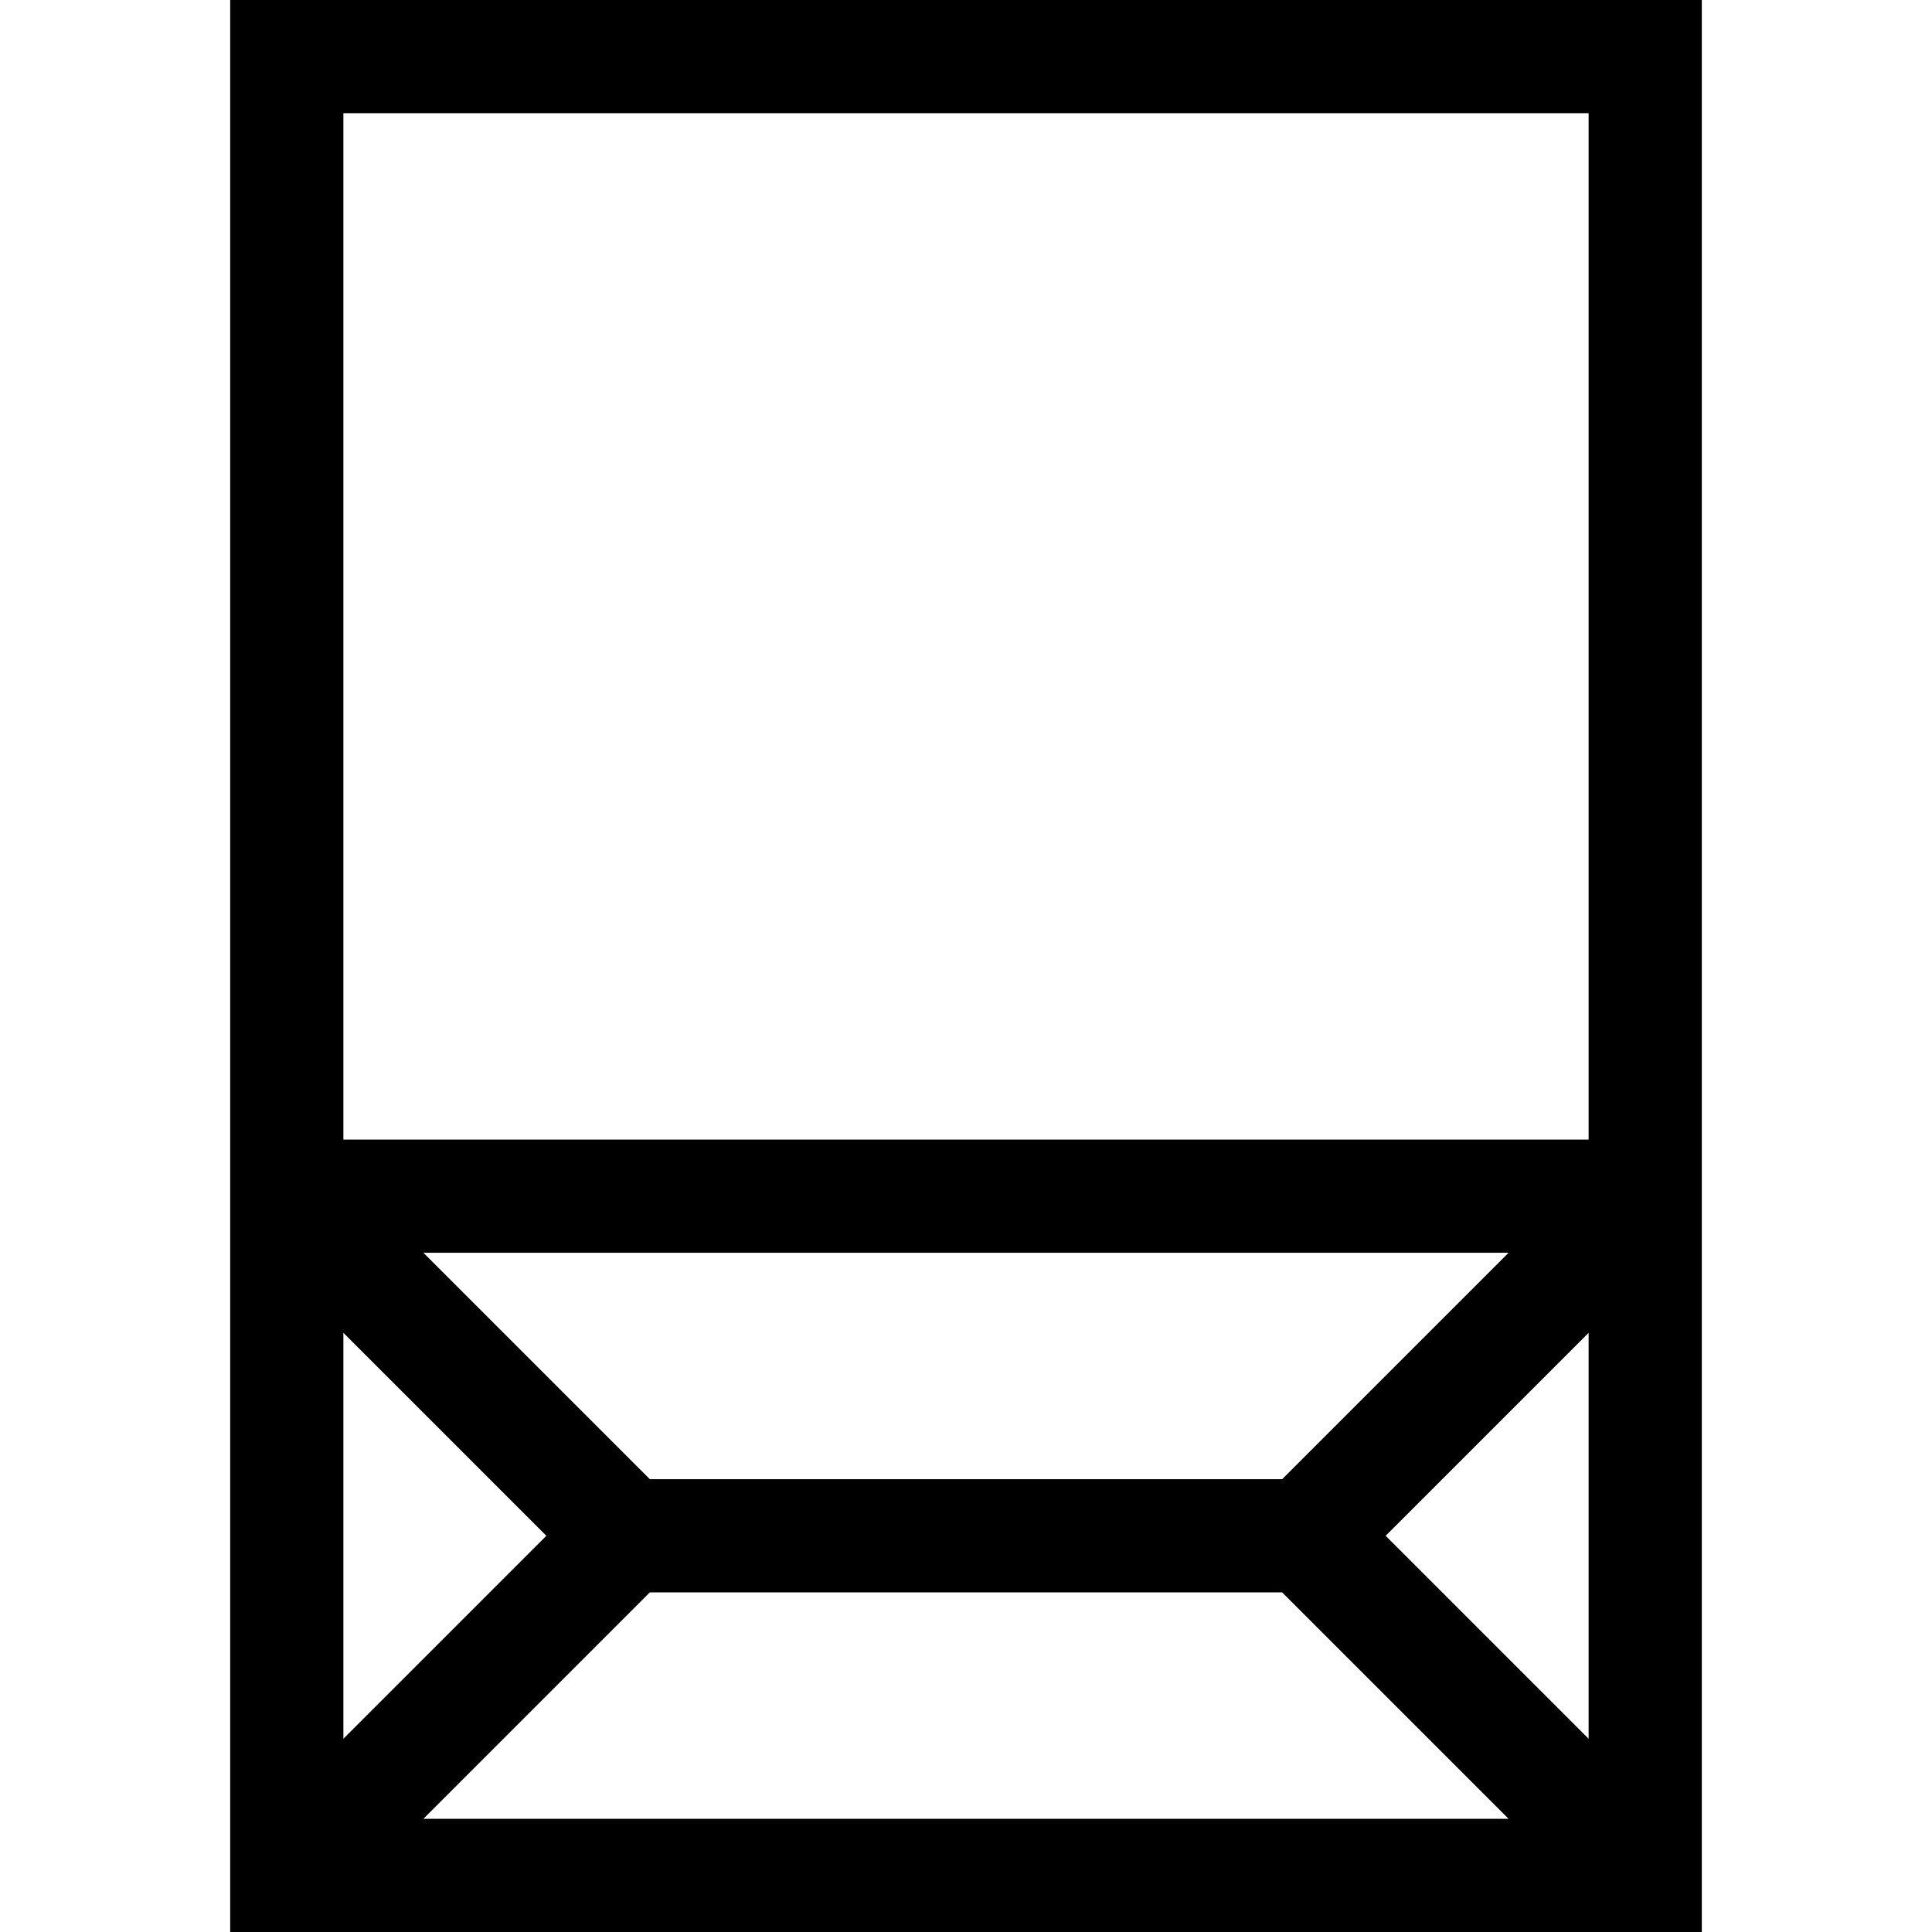<svg xmlns="http://www.w3.org/2000/svg" id="Capa_1" height="512" viewBox="0 0 512 512" width="512"><g><path d="m61 0v512h390v-512zm278.787 392h-167.574l-60-60h287.574zm-195 15-53.787 53.787v-107.574zm27.426 15h167.573l60 60h-287.573zm195-15 53.787-53.787v107.574zm53.787-377v272h-330v-272z"></path></g></svg>